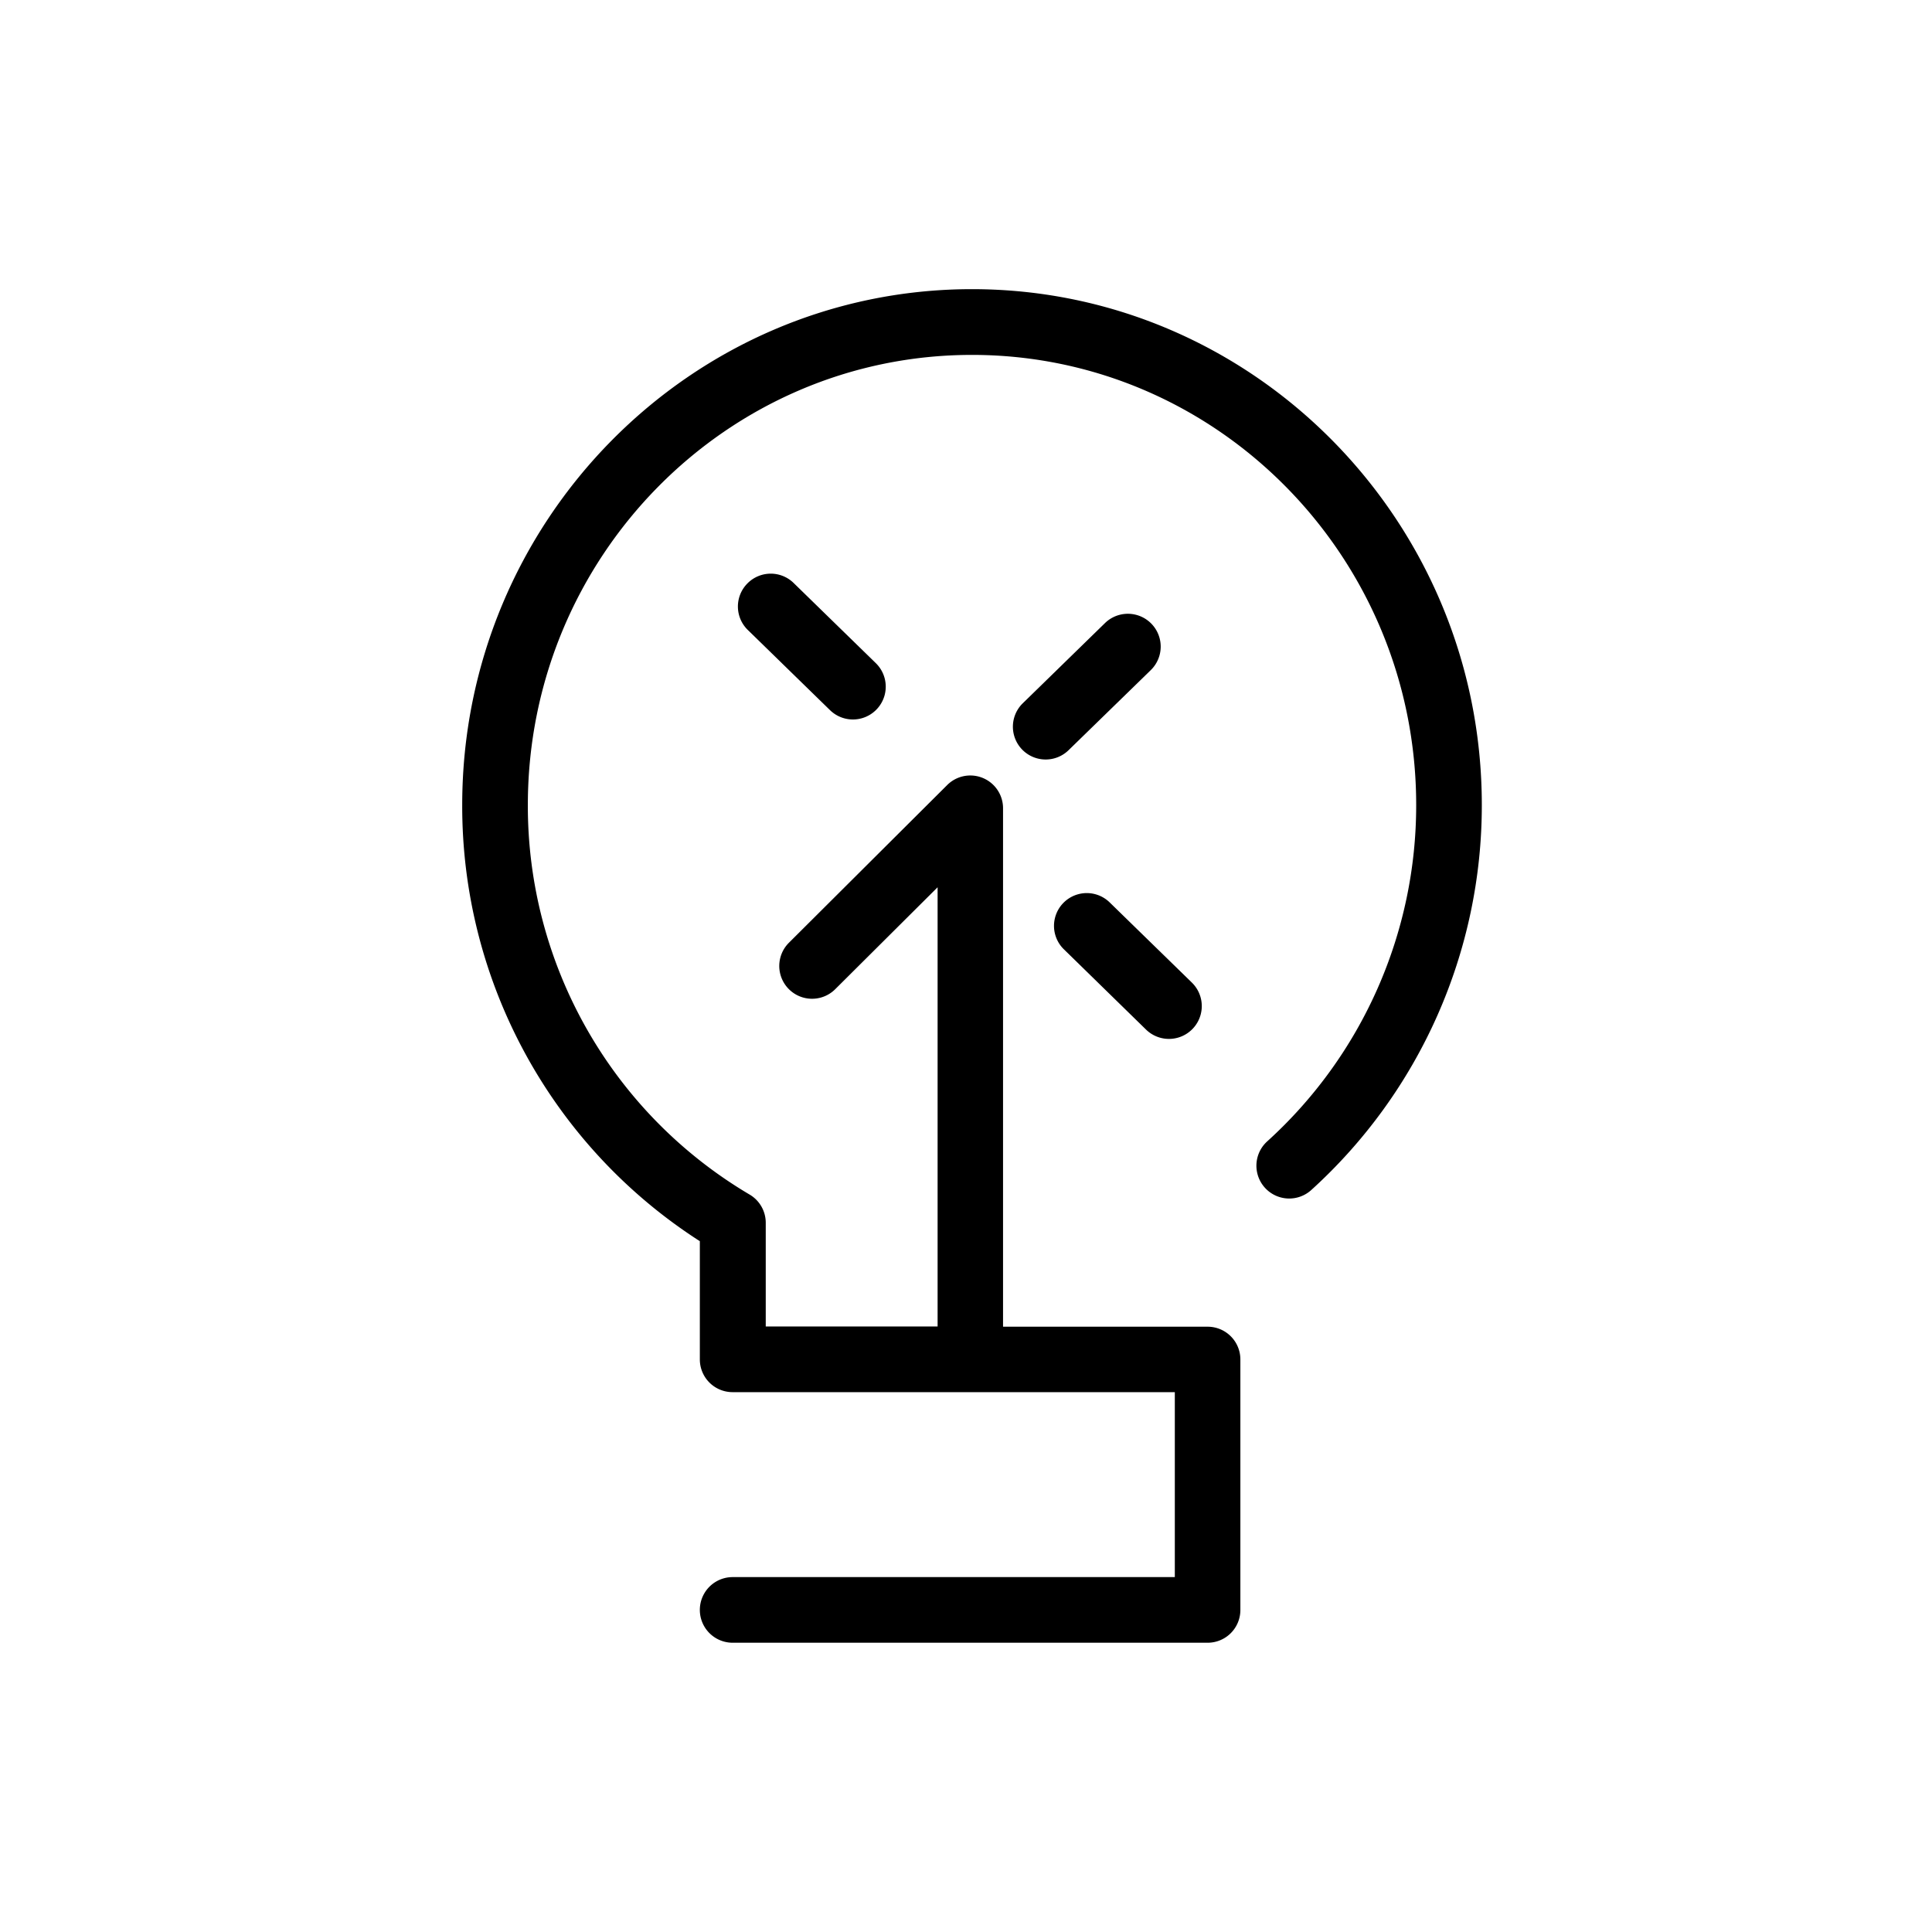 <?xml version="1.0" encoding="utf-8" standalone="no"?>
<svg id="ICONS" xmlns="http://www.w3.org/2000/svg" width="100" height="100" viewBox="0 0 708.24 708.24">
  <defs>
    <style>.cls-1{fill:currentColor;}</style>
  </defs>
  <title>CHARTER HALL ICONS</title>
  <path style="fill: currentColor" class="cls-1" d="M273.93,213.94a12,12,0,0,0,.21,17l30.13,29.39a12,12,0,0,0,16.8-17.22l-30.13-29.39A12,12,0,0,0,273.93,213.94Z" />
  <path style="fill: currentColor" class="cls-1" d="M356.32,106c-103,0-186.88,84.83-186.88,189.09A189.48,189.48,0,0,0,256.55,455v43.34a12,12,0,0,0,12,12H430.67v67.8H268.58a12,12,0,1,0,0,24.06H442.7a12,12,0,0,0,12-12V498.35a12,12,0,0,0-12-12h-75v-190a12,12,0,0,0-20.51-8.53l-58,57.79a12,12,0,1,0,17,17l37.52-37.35v161h-63v-38a12,12,0,0,0-5.93-10.36A165.41,165.41,0,0,1,193.5,295.1c0-91,73-165,162.82-165s162.83,74,162.83,165a166.23,166.23,0,0,1-54.6,123.3,12,12,0,1,0,16.12,17.86A190.33,190.33,0,0,0,543.21,295.1C543.21,190.84,459.37,106,356.32,106Z" />
  <path style="fill: currentColor" class="cls-1" d="M420.12,377.43a12,12,0,0,0,16.8-17.23l-30.13-29.39A12,12,0,0,0,390,348Z" />
  <path style="fill: currentColor" class="cls-1" d="M421.86,245.65a12,12,0,0,0-16.8-17.23l-30.13,29.39A12,12,0,1,0,391.73,275Z" />
</svg>